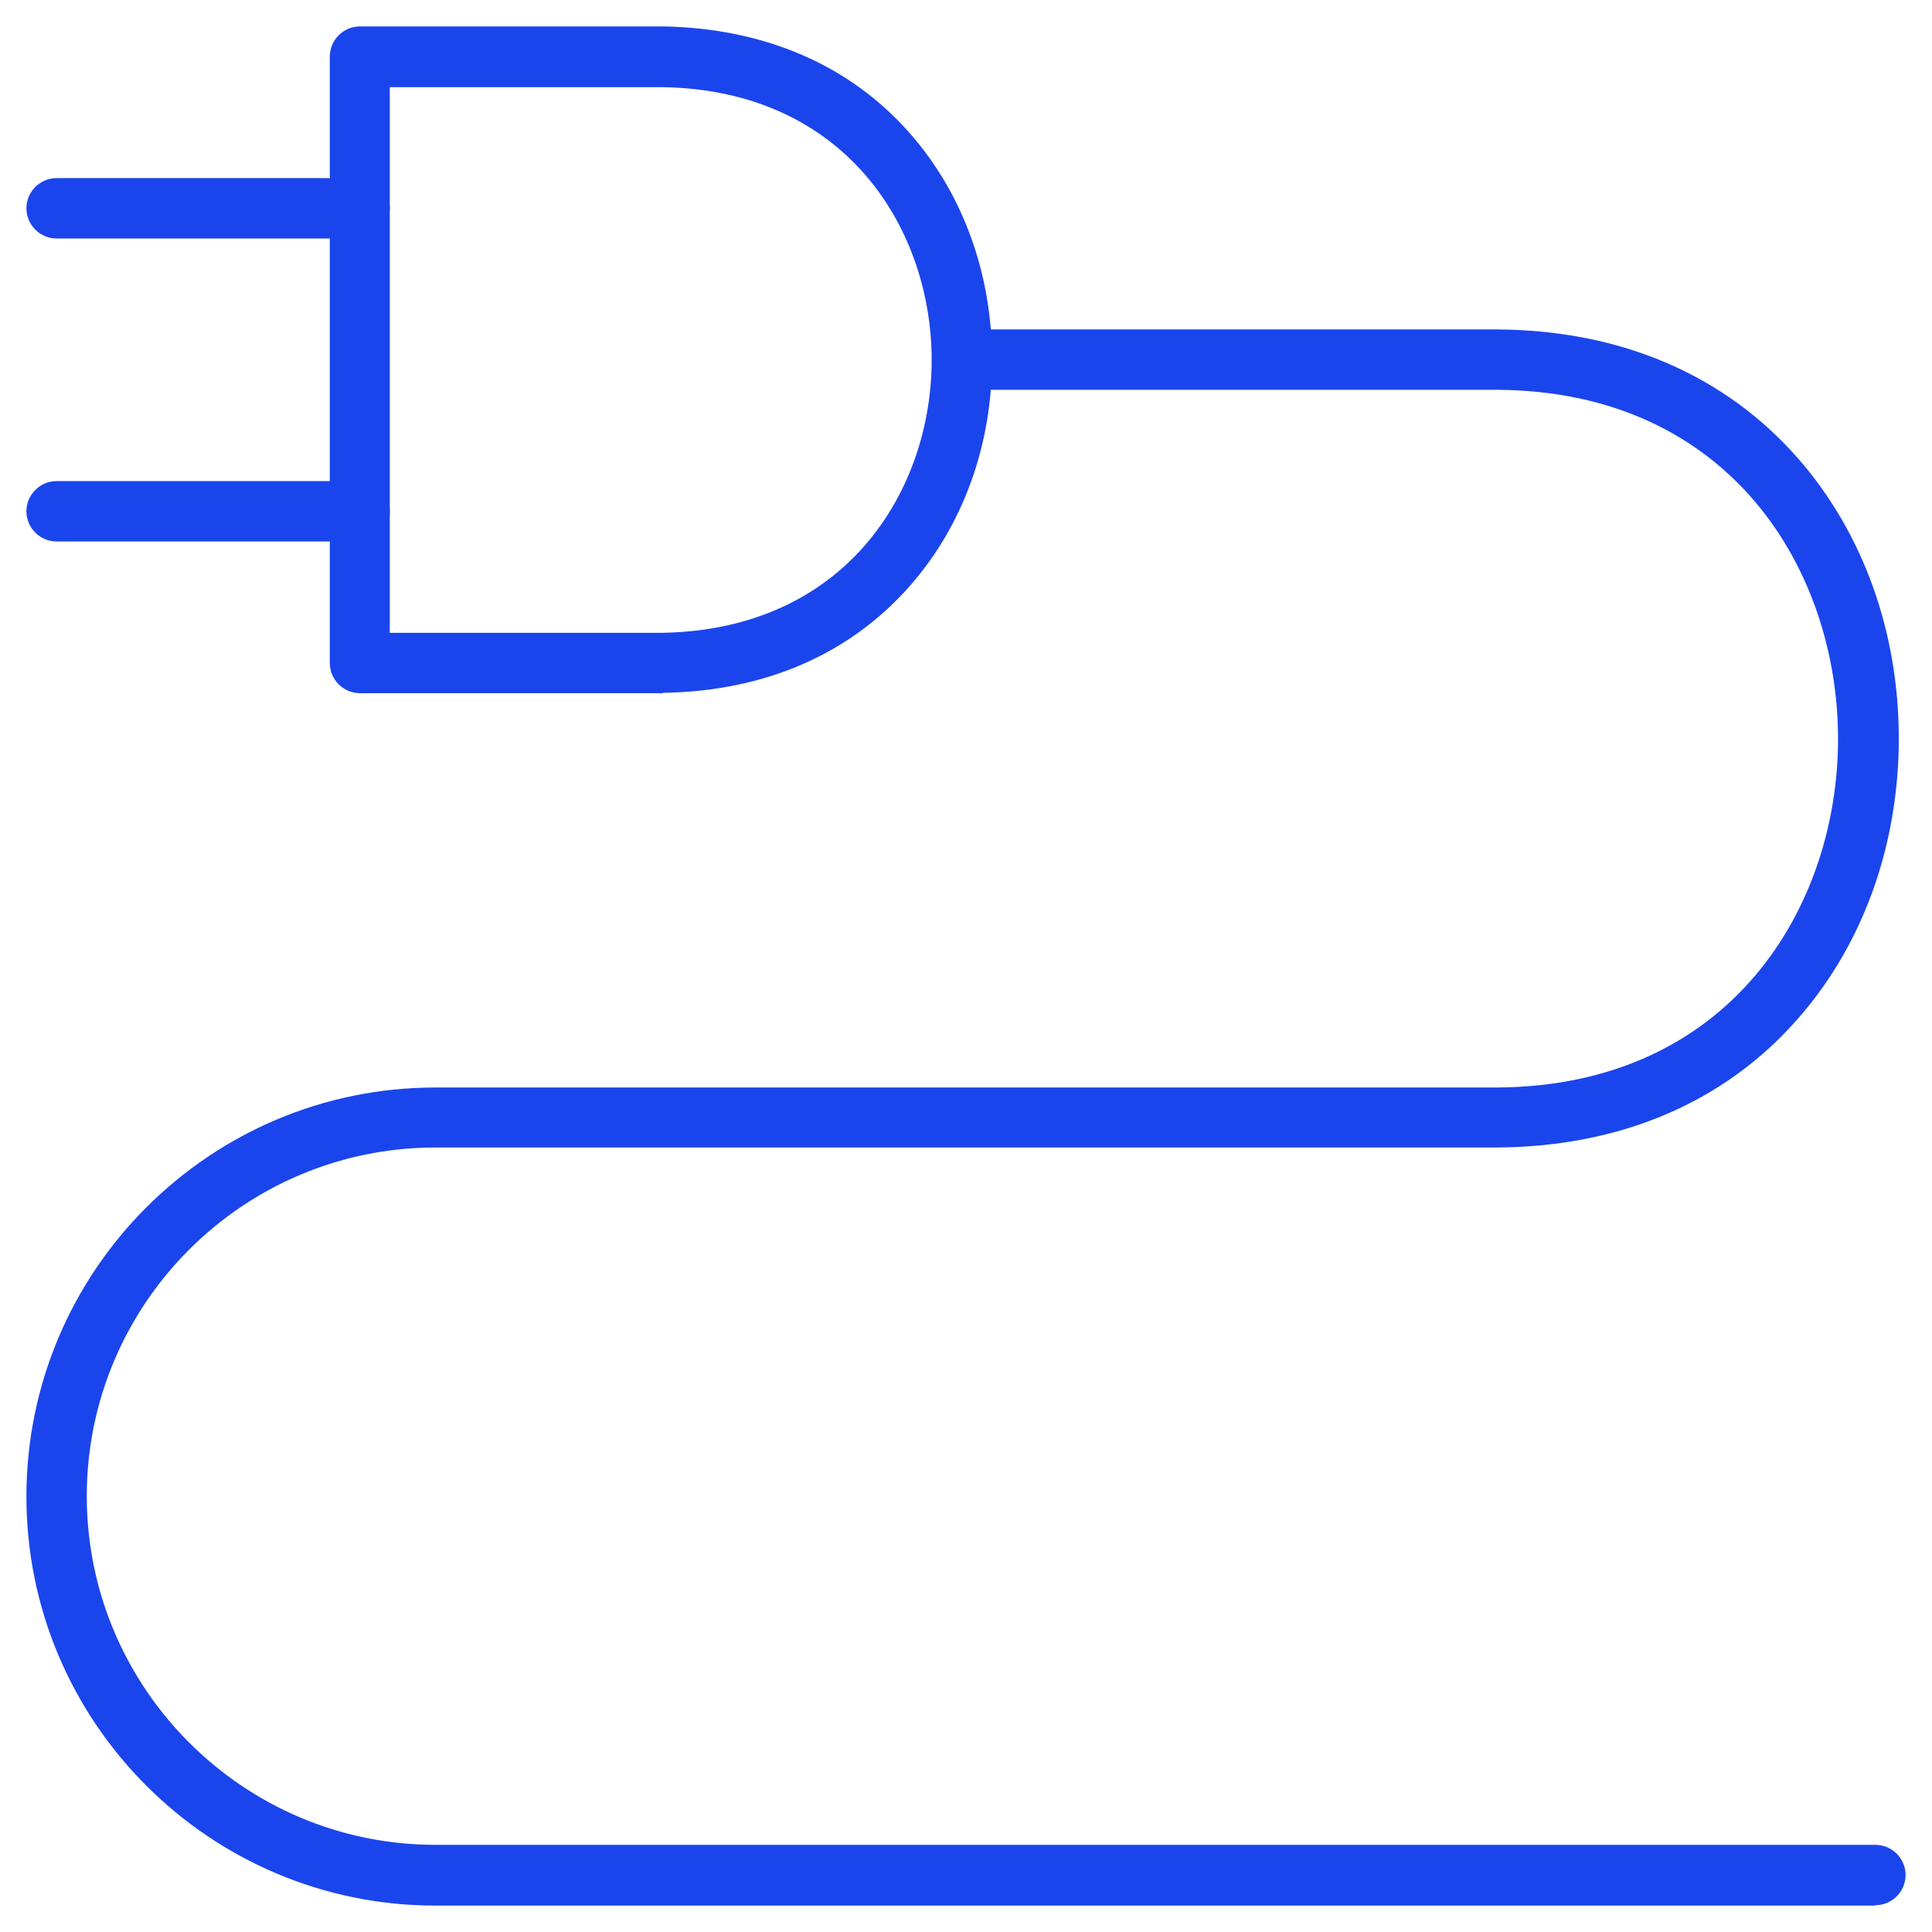 <?xml version="1.0" encoding="UTF-8"?>
<svg xmlns="http://www.w3.org/2000/svg" xmlns:xlink="http://www.w3.org/1999/xlink" id="Ebene_1" version="1.1" viewBox="0 0 512 512">
  <defs>
    <style>
      .st0 {
        fill: none;
      }

      .st1 {
        fill: #1b45ec;
      }

      .st2 {
        clip-path: url(#clippath);
      }
    </style>
    <clipPath id="clippath">
      <rect class="st0" y="0" width="512" height="512"></rect>
    </clipPath>
  </defs>
  <g class="st2">
    <g>
      <path class="st1" d="M175.7,183.7h-80.3c-4.4,0-8-3.6-8-8V15c0-4.4,3.6-8,8-8h80.3s0,0,.1,0c26.8.5,49.4,10.2,65.3,28.3,14.1,16,21.8,37.3,21.8,60,0,22.7-7.7,44-21.8,60-15.9,18.1-38.5,27.9-65.3,28.3,0,0,0,0-.1,0ZM103.3,167.7h72.3c49-.9,71.3-38.1,71.3-72.3,0-34.2-22.3-71.5-71.3-72.3h-72.3v144.7Z"></path>
      <path class="st1" d="M95.3,63.2H15c-4.4,0-8-3.6-8-8s3.6-8,8-8h80.3c4.4,0,8,3.6,8,8s-3.6,8-8,8Z"></path>
      <path class="st1" d="M95.3,143.5H15c-4.4,0-8-3.6-8-8s3.6-8,8-8h80.3c4.4,0,8,3.6,8,8s-3.6,8-8,8Z"></path>
      <path class="st1" d="M497,505H115.4c-59.8,0-108.4-48.6-108.4-108.4s48.6-108.4,108.4-108.4h281.2c62.2-.3,90.5-48.1,90.5-92.4,0-44.3-28.3-92.2-90.5-92.5h-140.5c-4.4,0-8-3.6-8-8s3.6-8,8-8h140.6c32.8.2,60.4,12,79.9,34.3,17.2,19.7,26.6,46,26.6,74.1,0,28.1-9.4,54.5-26.6,74.1-19.4,22.3-47.1,34.1-79.9,34.3H115.4c-51,0-92.4,41.5-92.4,92.4s41.5,92.4,92.4,92.4h381.6c4.4,0,8,3.6,8,8s-3.6,8-8,8Z"></path>
    </g>
  </g>
</svg>
